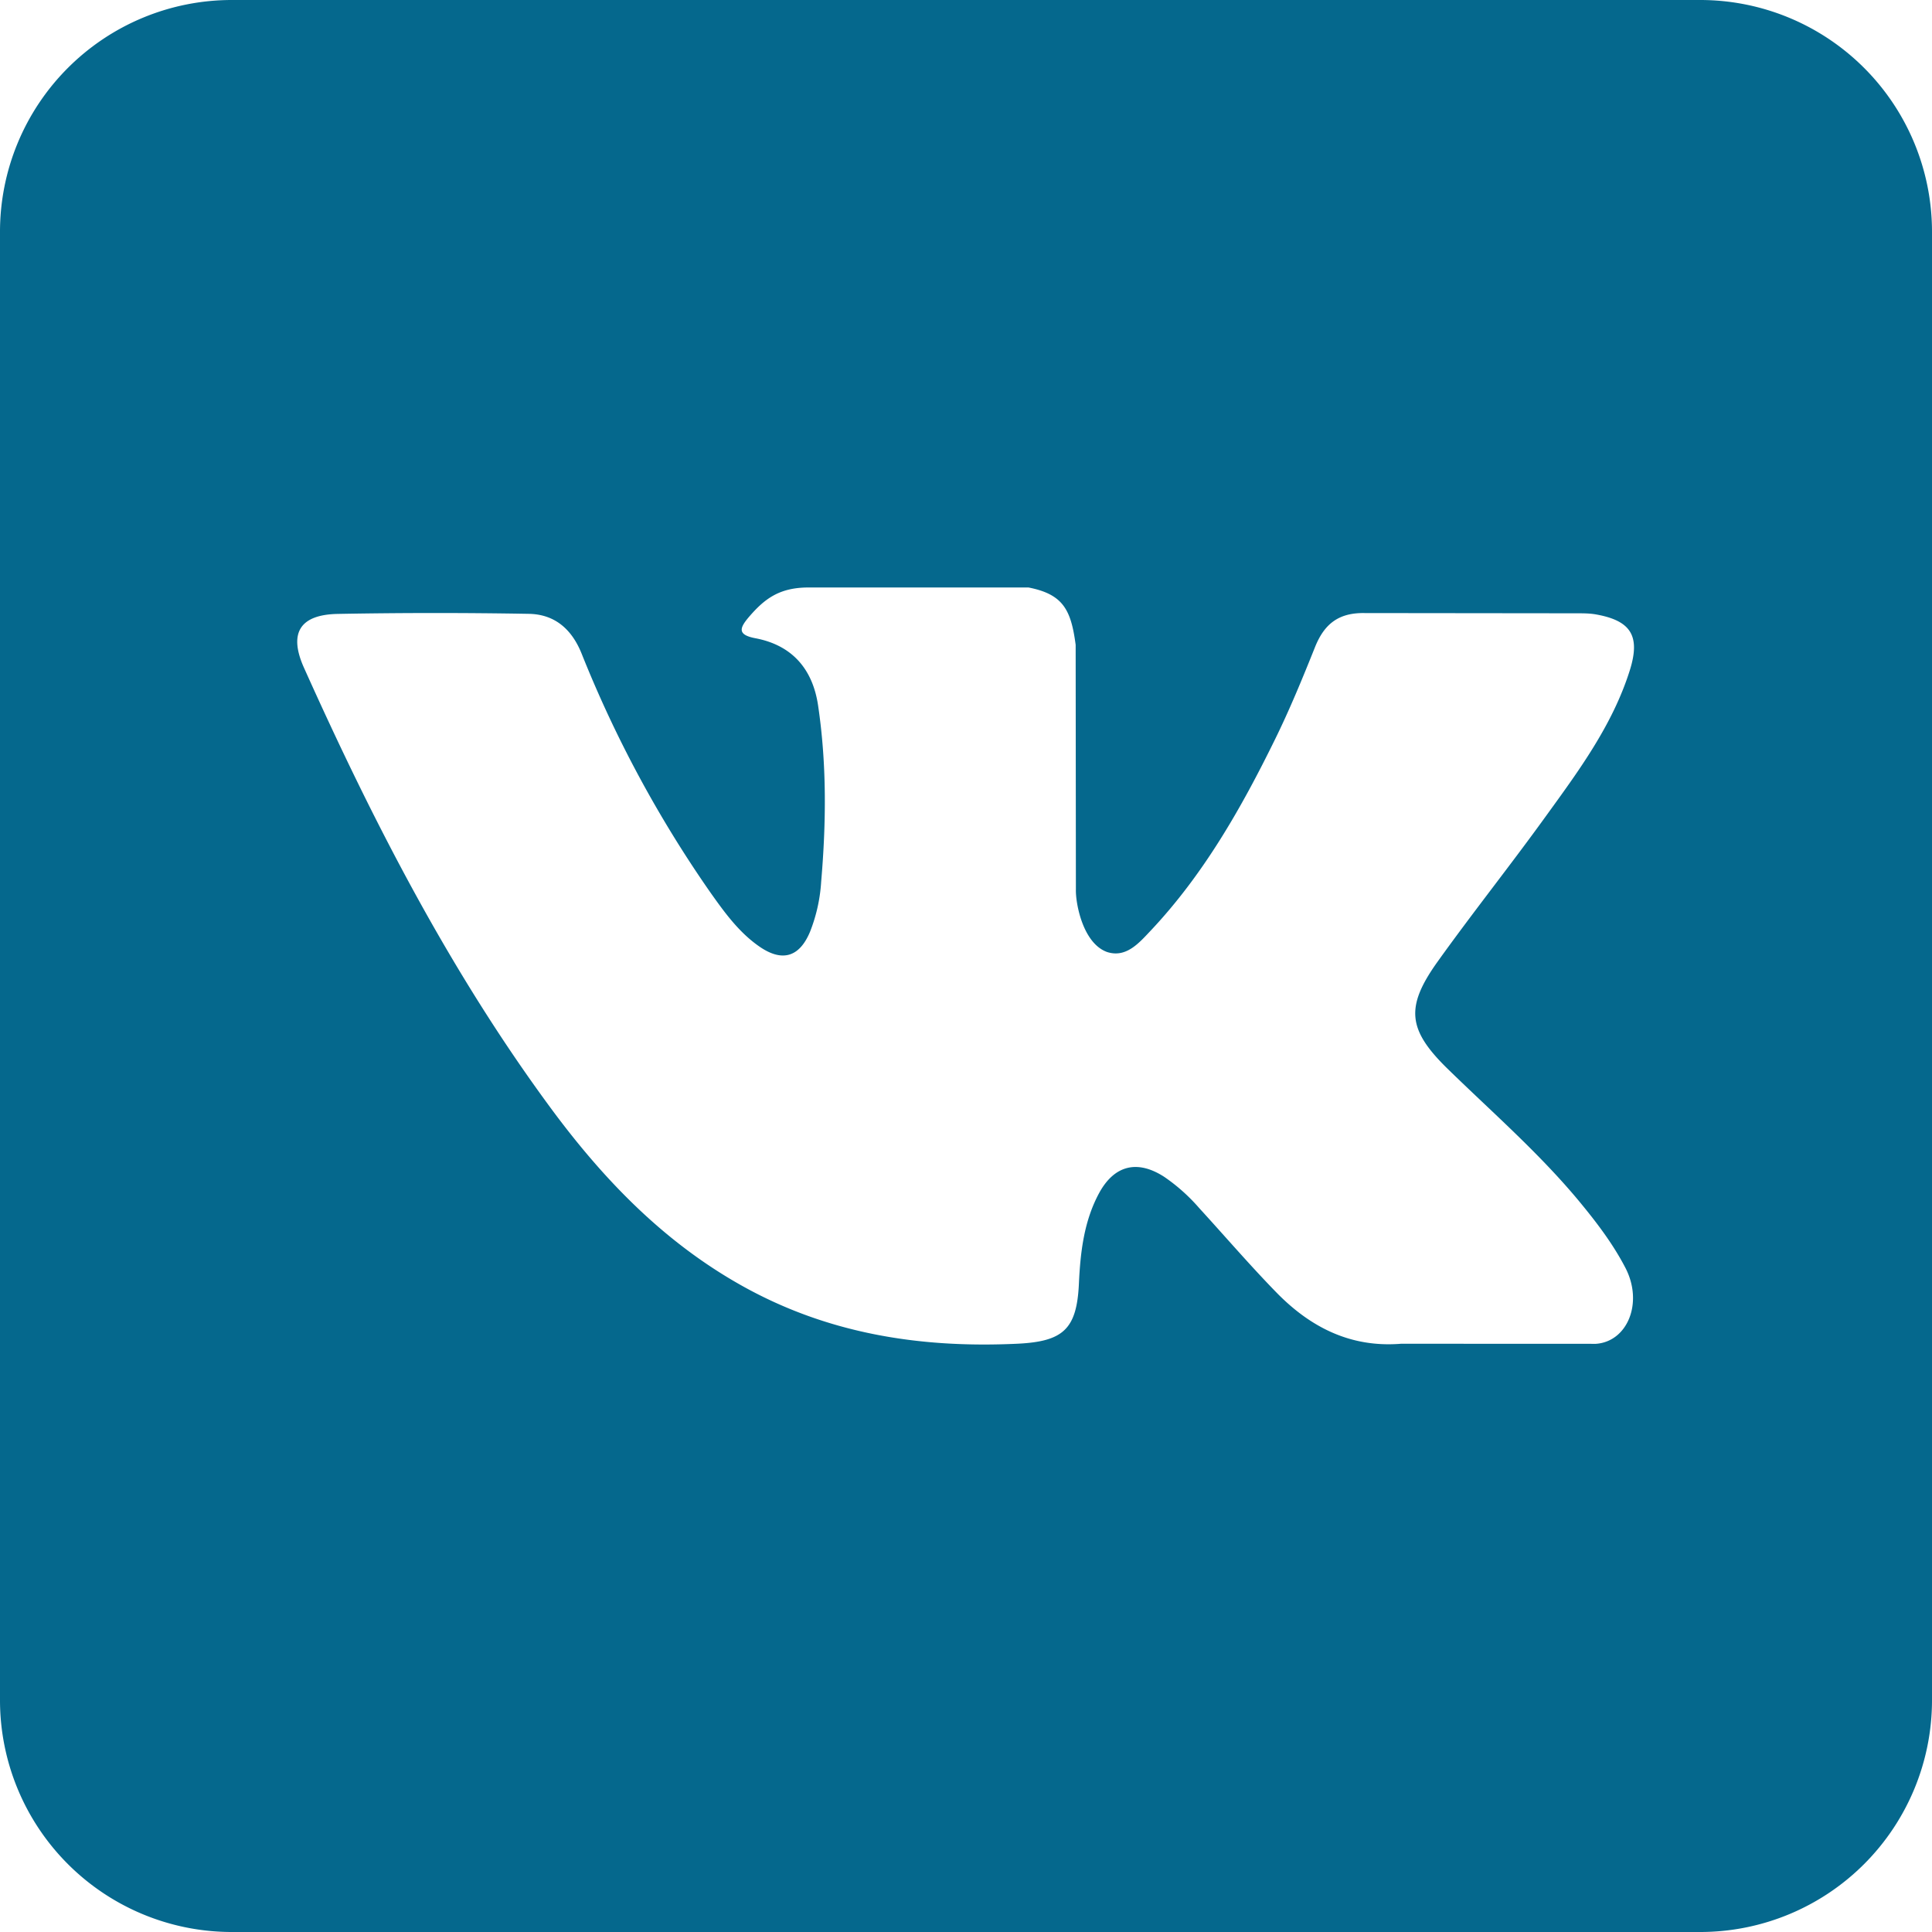 <svg xmlns="http://www.w3.org/2000/svg" width="25" height="25" viewBox="0 0 25 25"><g><g><g><path fill="#05688d" d="M18.733 13.831c.574.56 1.18 1.087 1.695 1.706.227.274.443.556.607.873.232.454.021.951-.384.979l-2.52-.001c-.65.053-1.168-.21-1.605-.654-.347-.355-.672-.734-1.007-1.1a2.373 2.373 0 0 0-.453-.405c-.344-.223-.642-.155-.84.203-.2.366-.246.771-.265 1.178-.027.594-.206.75-.802.778-1.274.059-2.483-.135-3.605-.777-.992-.566-1.759-1.367-2.427-2.272-1.301-1.765-2.298-3.703-3.193-5.697-.202-.449-.055-.69.44-.698a68.97 68.97 0 0 1 2.467-.001c.335.005.556.196.684.512a15.349 15.349 0 0 0 1.672 3.1c.183.258.369.514.632.695.292.201.515.136.652-.191a2.11 2.11 0 0 0 .145-.651c.065-.76.073-1.52-.04-2.279-.07-.473-.337-.78-.81-.87-.24-.045-.204-.134-.088-.272.203-.237.395-.385.774-.385h2.847c.449.088.55.29.61.742l.003 3.166c-.005.175.088.693.401.808.251.083.419-.12.57-.279.681-.724 1.168-1.58 1.603-2.466.192-.39.358-.794.52-1.199.12-.3.305-.447.643-.441l2.74.003c.082 0 .165 0 .244.013.462.08.588.279.445.73-.224.708-.662 1.299-1.09 1.89-.457.633-.945 1.245-1.4 1.881-.415.583-.382.876.135 1.381zM3 0a3 3 0 0 0-3 3v19a3 3 0 0 0 3 3h19a3 3 0 0 0 3-3V3a3 3 0 0 0-3-3z"/></g></g></g></svg>